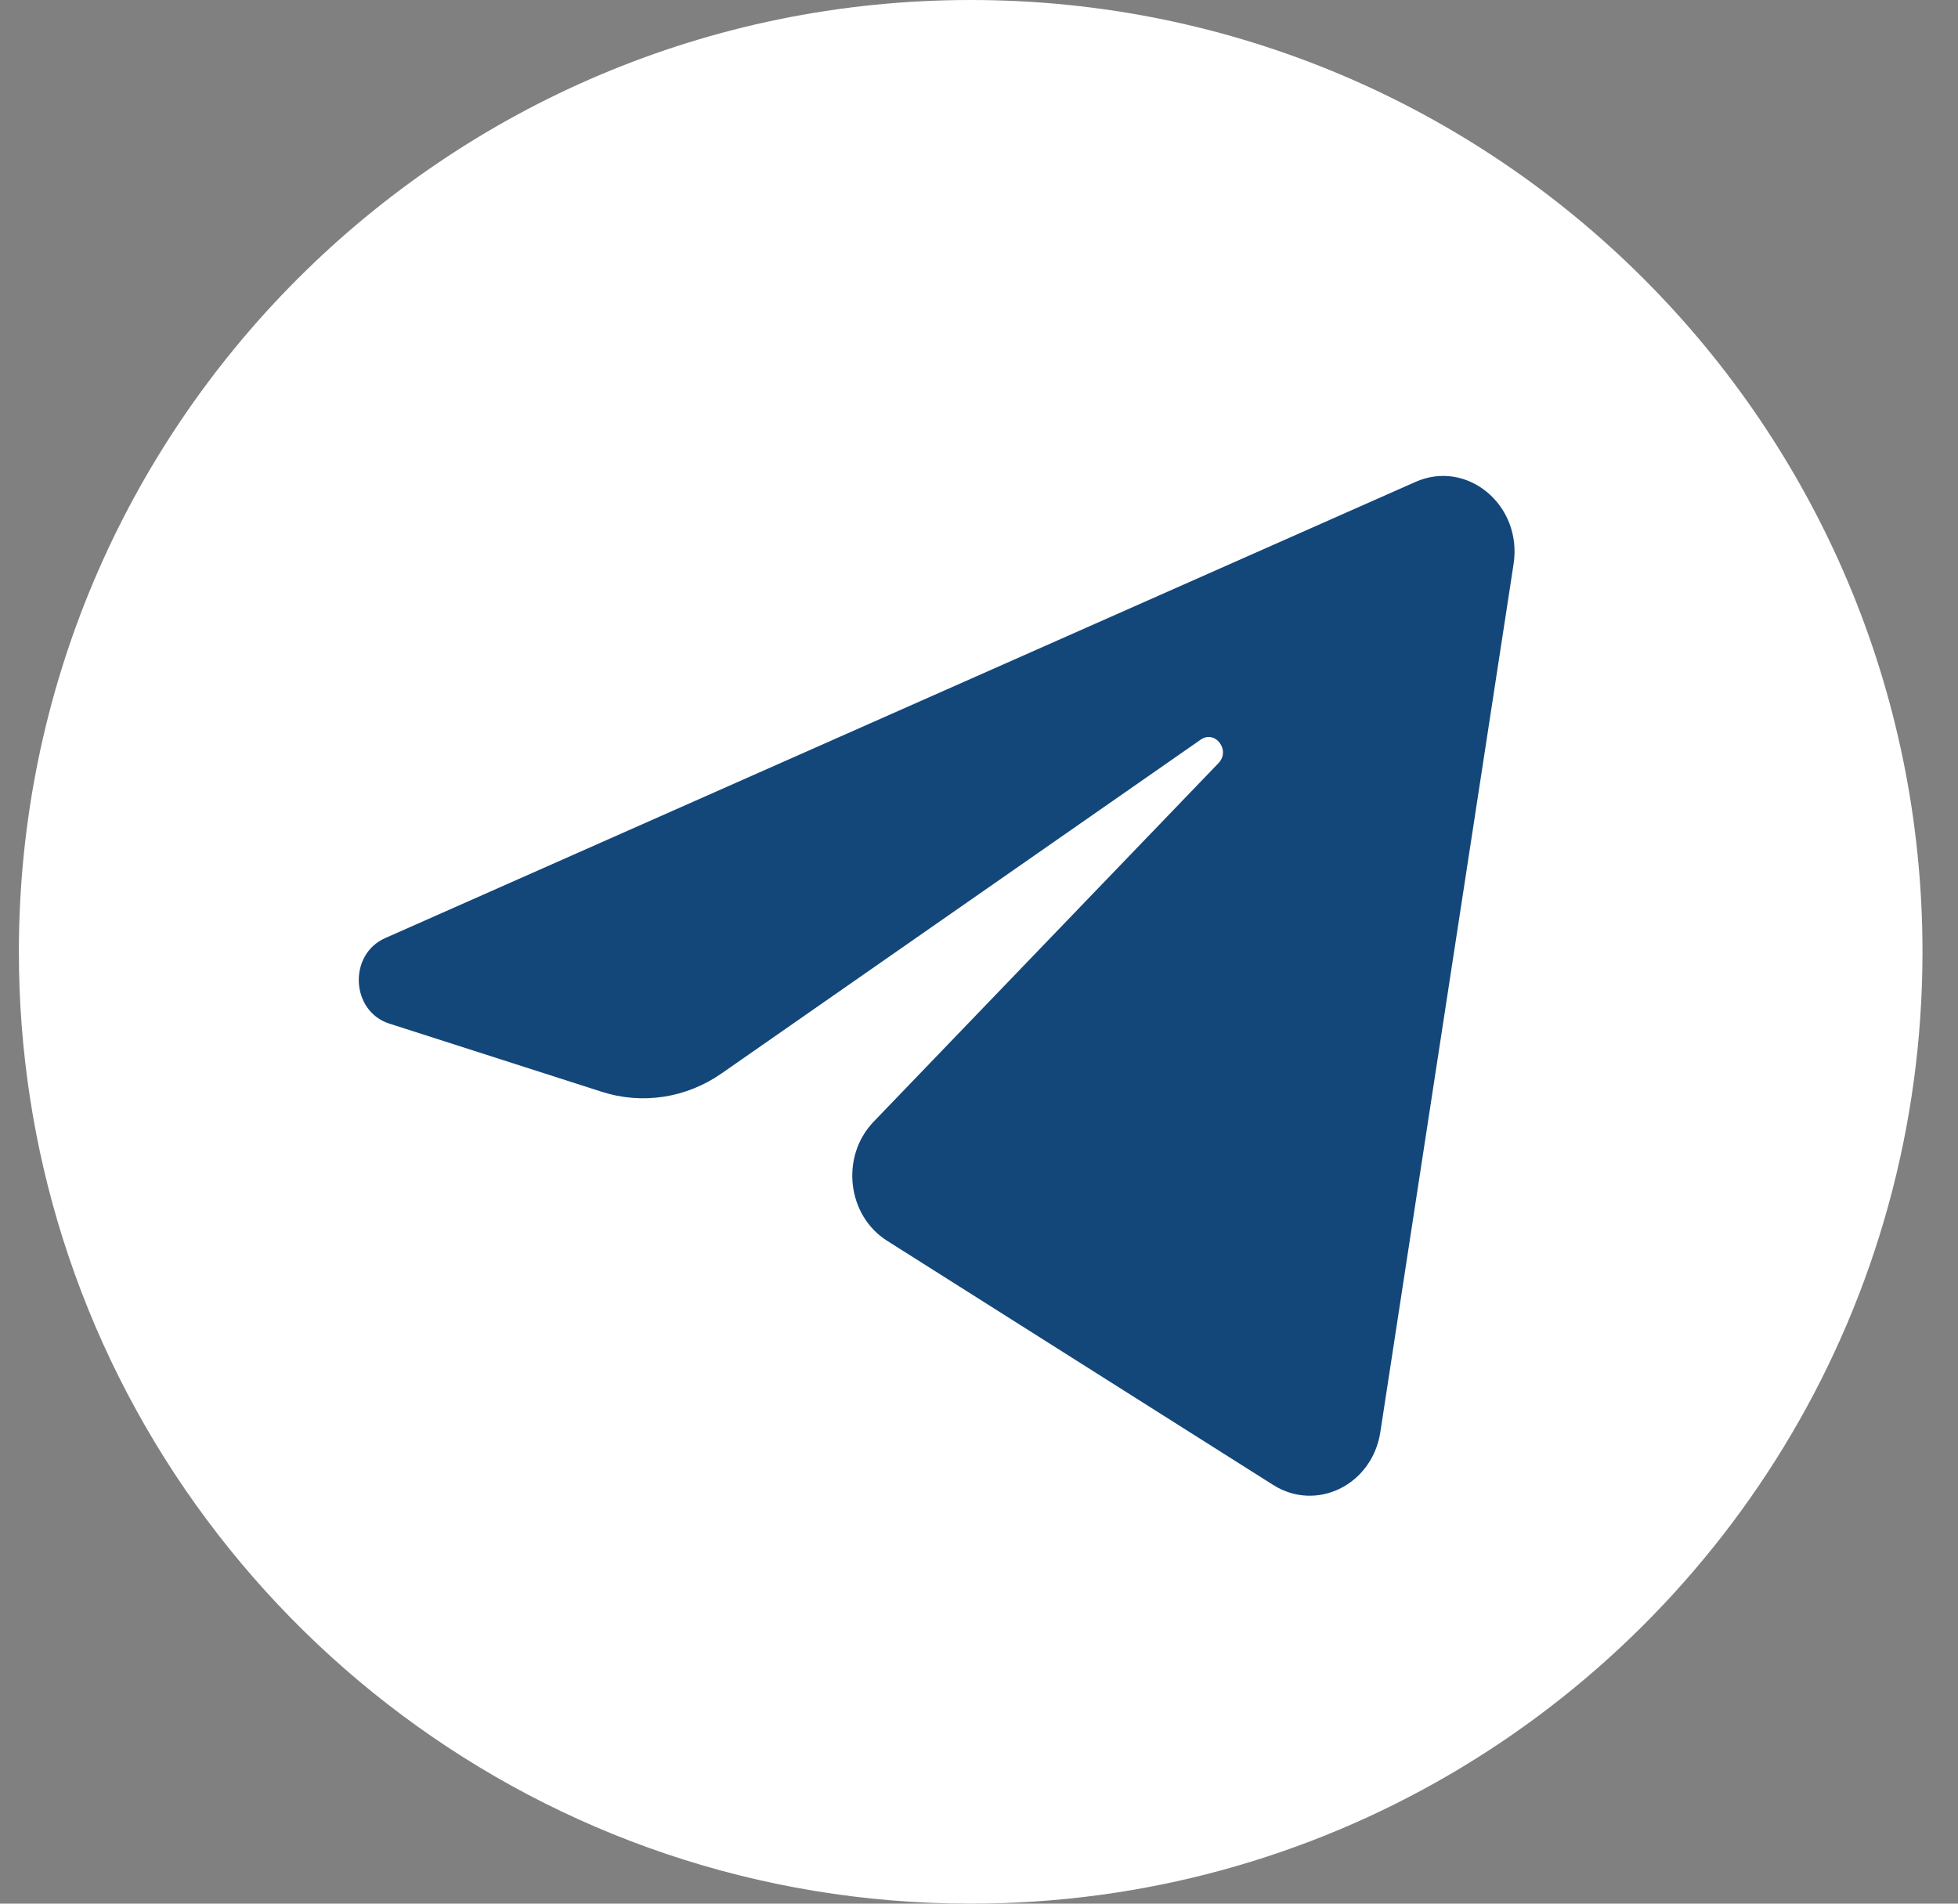 <svg width="36" height="35" viewBox="0 0 36 35" fill="none" xmlns="http://www.w3.org/2000/svg">
<rect x="0" y="0" width="36" height="35" fill="#808080" stroke="none"/>
<path d="M35.347 17.5C35.347 23.965 31.842 29.61 26.629 32.64C24.048 34.141 21.047 35 17.847 35C10.014 35 3.382 29.853 1.15 22.756C0.628 21.097 0.347 19.331 0.347 17.5C0.347 7.835 8.182 8.97127e-10 17.847 8.97127e-10C27.512 -9.68072e-05 35.347 7.835 35.347 17.5Z" fill="white"/>
<path d="M27.829 10.369C27.994 9.29 26.977 8.439 26.026 8.86L7.081 17.248C6.399 17.55 6.449 18.591 7.156 18.819L11.063 20.073C11.809 20.313 12.616 20.189 13.268 19.735L22.076 13.599C22.342 13.414 22.631 13.794 22.404 14.03L16.064 20.622C15.449 21.262 15.571 22.345 16.311 22.813L23.409 27.302C24.206 27.806 25.23 27.3 25.379 26.33L27.829 10.369Z" fill="#13477A"/>
</svg>
